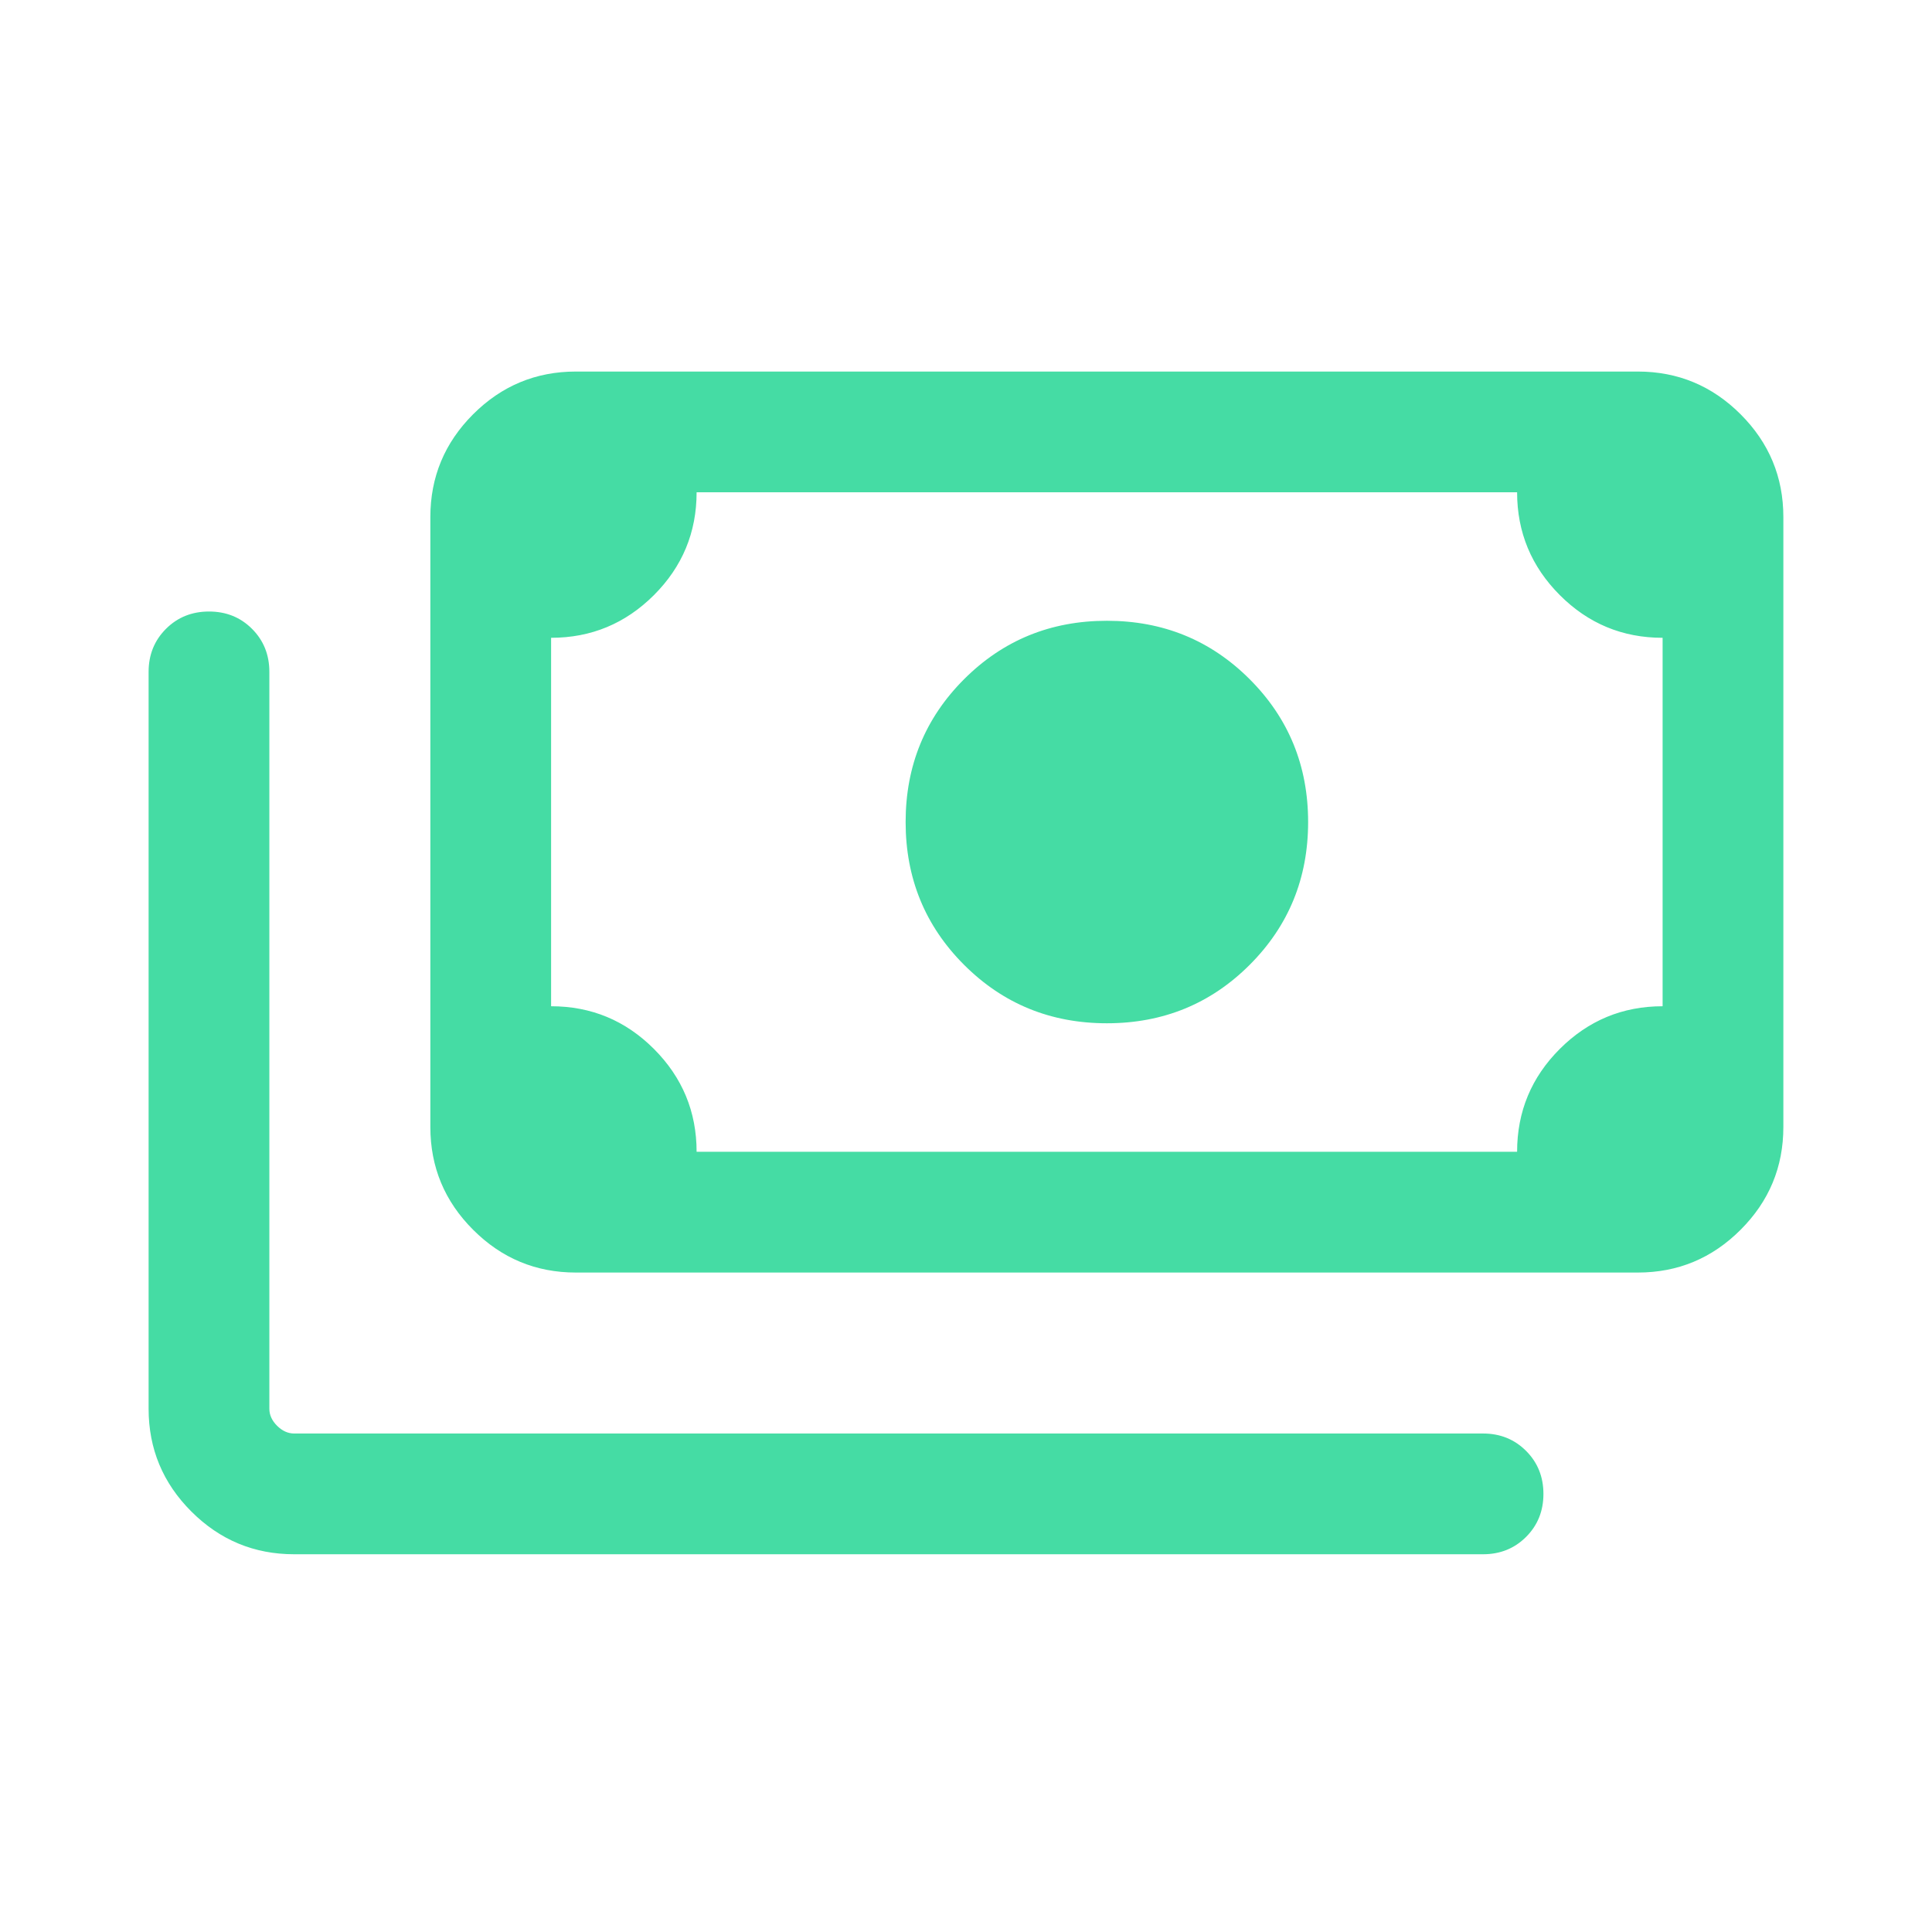 <svg width="48" height="48" viewBox="0 0 48 48" fill="none" xmlns="http://www.w3.org/2000/svg">
<path d="M27.5 25.423C26.102 25.423 24.92 24.939 23.952 23.971C22.984 23.003 22.5 21.82 22.5 20.423C22.5 19.026 22.984 17.843 23.952 16.875C24.92 15.907 26.102 15.423 27.5 15.423C28.897 15.423 30.08 15.907 31.048 16.875C32.016 17.843 32.5 19.026 32.5 20.423C32.5 21.82 32.016 23.003 31.048 23.971C30.08 24.939 28.897 25.423 27.5 25.423ZM14.307 31.616C13.313 31.616 12.462 31.262 11.754 30.553C11.046 29.846 10.692 28.994 10.692 28V12.846C10.692 11.852 11.046 11.001 11.754 10.293C12.462 9.585 13.313 9.231 14.307 9.231H40.692C41.686 9.231 42.537 9.585 43.245 10.293C43.953 11.001 44.307 11.852 44.307 12.846V28C44.307 28.994 43.953 29.846 43.245 30.553C42.537 31.262 41.686 31.616 40.692 31.616H14.307ZM17.307 28.616H37.692C37.692 27.618 38.046 26.766 38.754 26.059C39.462 25.353 40.313 25 41.307 25V15.846C40.31 15.846 39.458 15.492 38.752 14.784C38.046 14.076 37.692 13.225 37.692 12.231H17.307C17.307 13.228 16.953 14.08 16.245 14.787C15.537 15.493 14.686 15.846 13.692 15.846V25C14.69 25 15.541 25.354 16.248 26.062C16.954 26.77 17.307 27.621 17.307 28.616ZM36.846 38.615H7.308C6.314 38.615 5.462 38.261 4.754 37.553C4.046 36.846 3.692 35.994 3.692 35V16.692C3.692 16.267 3.836 15.911 4.124 15.623C4.412 15.336 4.768 15.193 5.193 15.193C5.618 15.193 5.974 15.336 6.261 15.623C6.549 15.911 6.692 16.267 6.692 16.692V35C6.692 35.154 6.756 35.295 6.884 35.423C7.013 35.551 7.154 35.615 7.308 35.615H36.846C37.271 35.615 37.627 35.759 37.915 36.047C38.202 36.334 38.346 36.691 38.346 37.116C38.346 37.541 38.202 37.898 37.915 38.184C37.627 38.472 37.271 38.615 36.846 38.615ZM14.307 28.616H13.692V12.231H14.307C14.141 12.231 13.996 12.292 13.875 12.414C13.753 12.535 13.692 12.679 13.692 12.846V28C13.692 28.167 13.753 28.311 13.875 28.433C13.996 28.555 14.141 28.616 14.307 28.616Z" fill="#45DCA4"/>
</svg>
